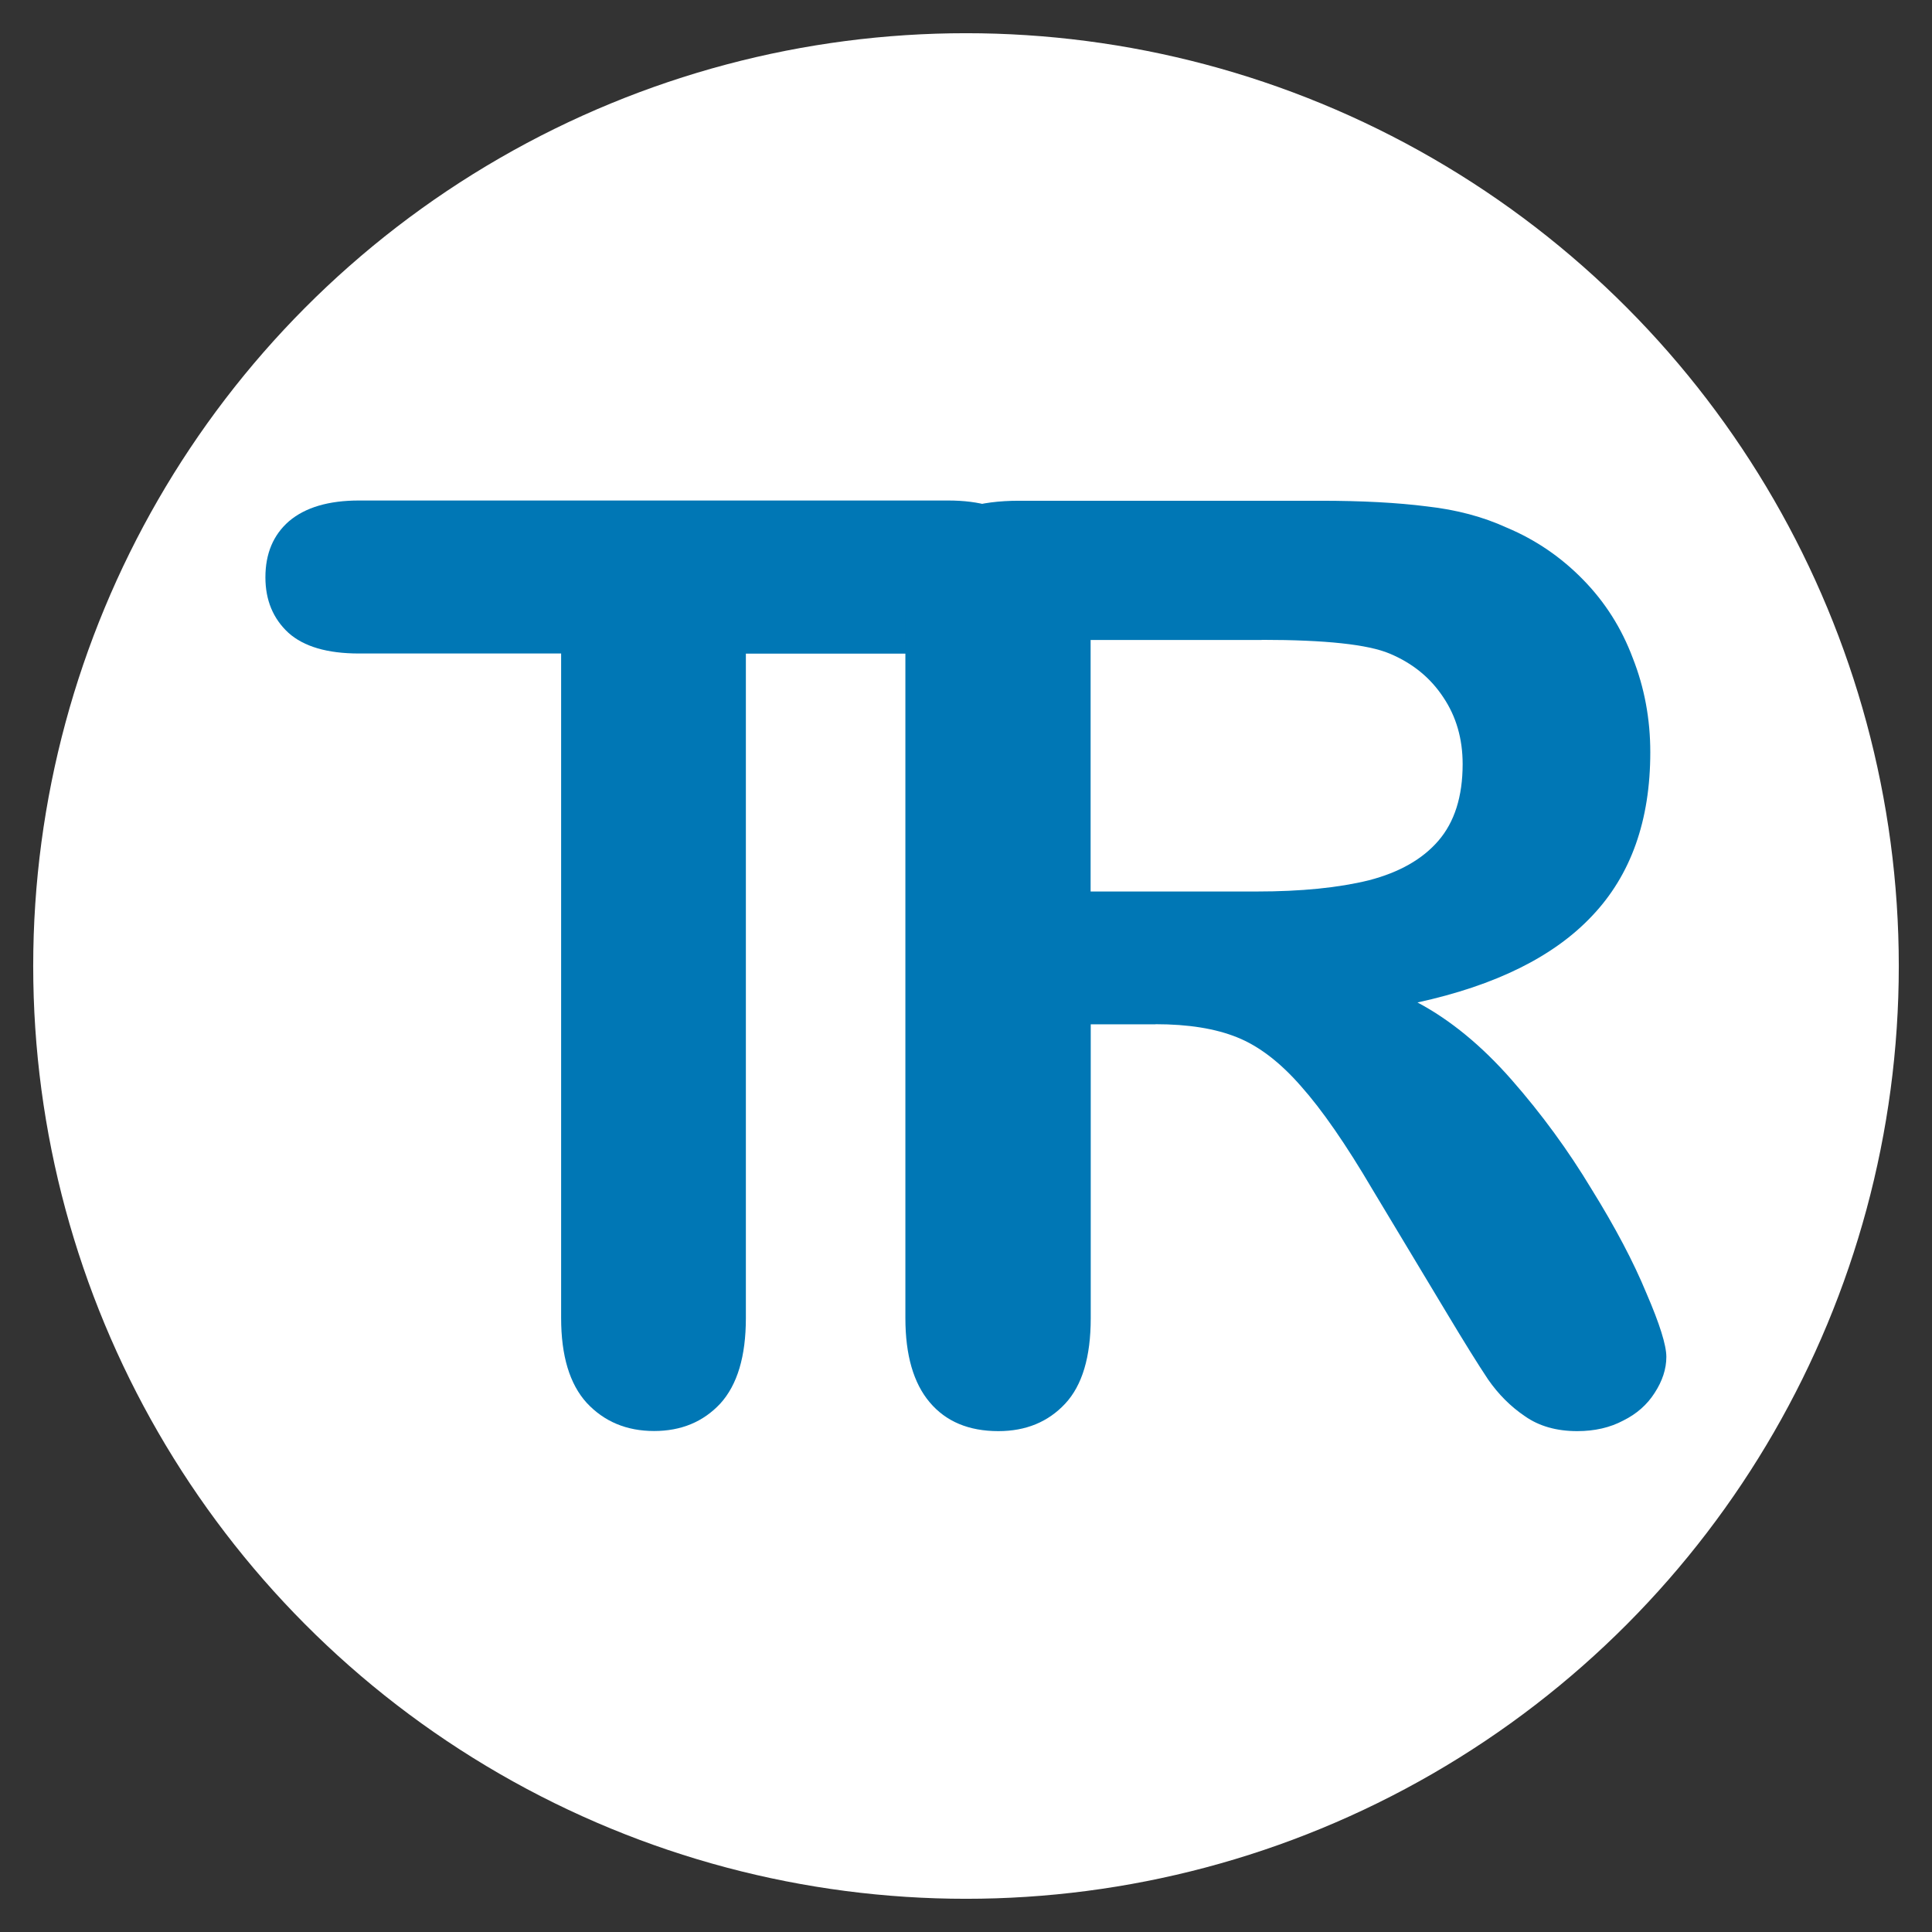 <svg width="16mm" height="16mm" version="1.1" viewBox="0 0 16 16" xmlns="http://www.w3.org/2000/svg">
 <rect x="0" y="0" width="16" height="16" fill="#333333" stroke="none"/>
 <g>
  <circle cx="8" cy="8" r="7.725" fill="#fff" stop-color="#000000" stroke-linejoin="round" stroke-width="3" style="paint-order:fill markers stroke"/>
  <g transform="translate(.689 .222)" fill="#0077b5">
   <path d="m7.162 5.191h-1.674v5.503q0 0.475-0.212 0.708-0.212 0.227-0.548 0.227-0.341 0-0.558-0.233-0.212-0.233-0.212-0.703v-5.503h-1.674q-0.393 0-0.584-0.171-0.191-0.176-0.191-0.46 0-0.295 0.196-0.465 0.202-0.171 0.579-0.171h4.878q0.398 0 0.589 0.176 0.196 0.176 0.196 0.46 0 0.284-0.196 0.46-0.196 0.171-0.589 0.171z" style="white-space:pre"/>
   <path d="m8.881 8.261h-0.537v2.434q0 0.481-0.212 0.708-0.212 0.227-0.553 0.227-0.367 0-0.568-0.238-0.202-0.238-0.202-0.698v-5.829q0-0.496 0.222-0.718 0.222-0.222 0.718-0.222h2.496q0.517 0 0.884 0.047 0.367 0.041 0.661 0.176 0.357 0.15 0.63 0.429 0.274 0.279 0.413 0.651 0.145 0.367 0.145 0.78 0 0.847-0.481 1.354-0.475 0.506-1.447 0.718 0.408 0.217 0.78 0.641t0.661 0.904q0.295 0.475 0.455 0.863 0.165 0.382 0.165 0.527 0 0.15-0.098 0.3-0.093 0.145-0.258 0.227-0.165 0.088-0.382 0.088-0.258 0-0.434-0.124-0.176-0.119-0.305-0.305-0.124-0.186-0.341-0.548l-0.615-1.023q-0.331-0.563-0.594-0.858-0.258-0.295-0.527-0.403-0.269-0.109-0.677-0.109zm0.878-3.183h-1.416v2.083h1.375q0.553 0 0.93-0.093 0.377-0.098 0.574-0.326 0.202-0.233 0.202-0.636 0-0.315-0.16-0.553-0.16-0.243-0.444-0.362-0.269-0.114-1.059-0.114z" style="white-space:pre"/>
  </g>
 </g>
</svg>
